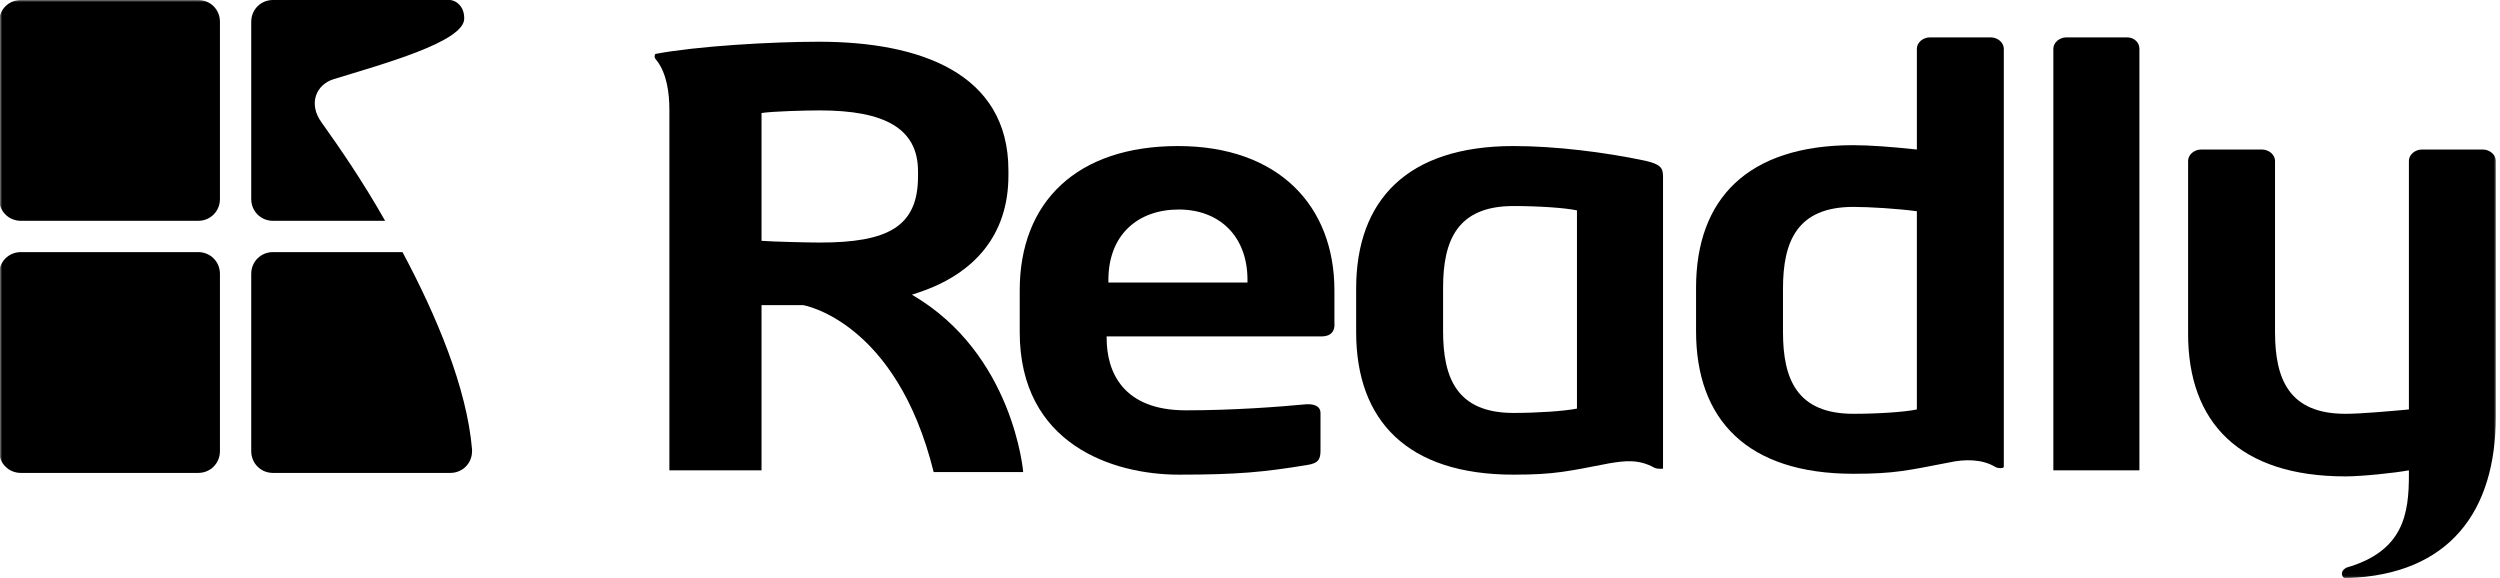 <svg fill="none" height="139" viewBox="0 0 601 139" width="601" xmlns="http://www.w3.org/2000/svg" xmlns:xlink="http://www.w3.org/1999/xlink"><clipPath id="a"><path d="m0 0h600.209v139h-600.209z"></path></clipPath><mask id="b" height="139" maskUnits="userSpaceOnUse" width="601" x="0" y="0"><path d="m600.209 0h-600.209v138.976h600.209z" fill="#fff"></path></mask><mask id="c" height="139" maskUnits="userSpaceOnUse" width="601" x="0" y="0"><path d="m600.209 0h-600.209v138.976h600.209z" fill="#fff"></path></mask><mask id="d" height="139" maskUnits="userSpaceOnUse" width="601" x="0" y="0"><path d="m600.209 0h-600.209v138.976h600.209z" fill="#fff"></path></mask><mask id="e" height="139" maskUnits="userSpaceOnUse" width="601" x="0" y="0"><path d="m600.209 0h-600.209v138.976h600.209z" fill="#fff"></path></mask><mask id="f" height="139" maskUnits="userSpaceOnUse" width="601" x="0" y="0"><path d="m600.209 0h-600.209v138.976h600.209z" fill="#fff"></path></mask><g clip-path="url('#a')"><g fill="#000"><path d="m220.69 41.17c0-10.24-7.941-14.629-23.615-14.629-3.344 0-11.286.209-14.002.627v30.721c2.507.209 11.285.418 14.002.418 16.301 0 23.615-3.762 23.615-15.883zm-1.463 29.676c24.452 14.211 26.75 42.634 26.75 42.634h-21.525c-8.987-36.364-31.348-40.126-31.348-40.126s-6.479 0-10.031 0v39.708h-22.153v-86.73c0-3.971-.627-8.777-3.135-11.912-.627-.627-.418-1.254-.209-1.463 10.032-1.881 27.795-2.926 39.29-2.926 24.242 0 45.559 7.524 45.559 30.93v1.254c0 14.42-8.36 23.615-21.317 28.004z"></path><path d="m299.895 67.294c0-10.658-6.896-16.928-16.51-16.928-9.822 0-16.928 6.061-16.928 16.928v.627h33.438zm17.764 13.584h-51.62v.418c0 7.941 3.762 17.346 19.018 17.346 11.494 0 22.362-.836 29.049-1.463h.418c1.672 0 2.926.627 2.926 2.09v8.986c0 2.09-.418 3.135-3.344 3.553-10.24 1.672-16.51 2.299-30.721 2.299-15.883 0-38.244-7.315-38.244-34.274v-10.031c0-21.317 13.793-34.692 38.035-34.692 24.243 0 37.618 14.42 37.618 34.692v7.732c.209 2.09-.836 3.344-3.135 3.344z"></path><path d="m379.101 50.575c-2.926-.627-9.404-1.045-15.256-1.045-13.584 0-16.928 8.36-16.928 19.645v10.449c0 11.285 3.344 19.645 16.928 19.645 5.643 0 12.121-.418 15.256-1.045zm18.6 61.86c-3.762-2.09-7.106-1.672-10.867-1.045-9.823 1.881-12.958 2.717-22.989 2.717-25.496 0-37.826-12.957-37.826-34.274v-10.449c0-21.317 12.33-34.274 37.826-34.274 10.031 0 21.944 1.463 31.766 3.553 3.553.836 4.18 1.672 4.18 3.762v70.22c.209 0-1.254.209-2.09-.209z"></path></g><g mask="url('#b')"><path d="m493.626 113.062v-101.359c0-1.463 1.463-2.717 3.135-2.717h14.629c1.672 0 2.926 1.254 2.926 2.717v101.359z" fill="#000"></path></g><g mask="url('#c')"><path d="m563.01 138.14c-.209-1.045 1.045-1.672 1.045-1.672 13.793-3.971 15.047-12.957 15.047-22.362v-1.044c-3.344.627-11.286 1.462-15.256 1.462-25.497 0-37.827-12.957-37.827-34.273v-41.588c0-1.463 1.463-2.717 3.135-2.717h14.629c1.672 0 3.135 1.254 3.135 2.717v41.17c0 11.285 3.343 19.645 16.928 19.645 3.761 0 10.658-.627 15.256-1.045v-59.77c0-1.463 1.462-2.717 3.134-2.717h14.629c1.672 0 3.135 1.254 3.135 2.717v61.442c0 22.78-11.076 38.036-35.736 38.872 0 .209-1.045.209-1.254-.836z" fill="#000"></path></g><g mask="url('#d')"><path d="m460.815 98.433c-2.926.627-9.404 1.045-15.256 1.045-13.584 0-16.928-8.359-16.928-19.645v-10.449c0-11.285 3.344-19.645 16.928-19.645 3.762 0 10.658.418 15.256 1.045zm20.899-86.729c0-1.463-1.463-2.717-3.135-2.717h-14.629c-1.672 0-3.135 1.254-3.135 2.717v24.242c-5.852-.627-11.285-1.045-15.256-1.045-25.496 0-37.827 12.957-37.827 34.274v10.449c0 21.316 12.331 34.274 37.827 34.274 10.031 0 13.166-.836 22.988-2.717 3.762-.836 7.942-.836 11.077 1.045.627.418 2.09.418 2.09 0v-100.105z" fill="#000"></path></g><g mask="url('#e')"><path d="m47.649 0h-42.633c-2.926 0-5.225 2.299-5.225 5.225v42.633c0 2.926 2.299 5.225 5.225 5.225h42.633c2.926 0 5.225-2.299 5.225-5.225v-42.633c0-2.926-2.299-5.225-5.225-5.225z" fill="#000"></path></g><g mask="url('#f')"><path d="m47.649 60.606h-42.633c-2.926 0-5.225 2.299-5.225 5.225v42.633c0 2.926 2.299 5.224 5.225 5.224h42.633c2.926 0 5.225-2.298 5.225-5.224v-42.633c0-2.926-2.299-5.225-5.225-5.225z" fill="#000"></path></g><path d="m96.761 60.606h-31.139c-2.926 0-5.225 2.299-5.225 5.225v42.633c0 2.926 2.299 5.225 5.225 5.225h42.633c2.926 0 5.225-2.299 5.225-5.225v-.418c-1.254-14.838-8.568-32.184-16.719-47.44z" fill="#000"></path><path d="m108.255 0h-42.633c-2.926 0-5.225 2.299-5.225 5.225v42.633c0 2.926 2.299 5.225 5.225 5.225h26.959c-5.434-9.613-11.076-17.764-15.256-23.616-3.344-4.598-1.254-9.195 2.926-10.449 11.494-3.553 31.557-8.986 31.348-14.629 0-3.344-2.508-4.18-2.508-4.18s-.627-.209-.836-.209z" fill="#000"></path></g></svg>